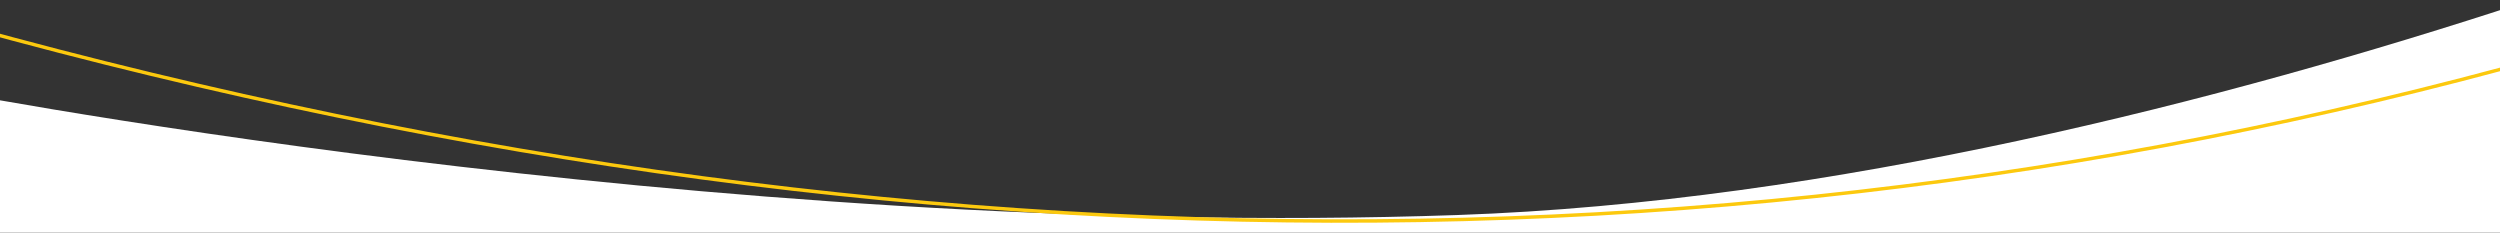 <svg xmlns="http://www.w3.org/2000/svg" xmlns:xlink="http://www.w3.org/1999/xlink" width="1440" height="134" viewBox="0 0 1440 134"><rect x="0" y="0" width="1440" height="134" fill="#333333" stroke="none"/><g id="Screens" stroke="none" stroke-width="1" fill="none" fill-rule="evenodd"><g transform="translate(-129, -110)"><path d="M91.657,332.312 L1879.013,306.25 L1874.39,0 C1874.39,0 1399.114,218.952 968.433,233.858 C533.145,248.924 82,159.174 82,159.174 L91.657,332.312 Z" id="Fill-1" stroke="none" fill="#FFFFFF" fill-rule="evenodd"></path><path d="M1.131,93.326 C577.788,272.726 1125.455,284.499 1644.131,128.646" id="Path-3" stroke="#FCC90E" stroke-width="2" fill="none"></path></g></g></svg>